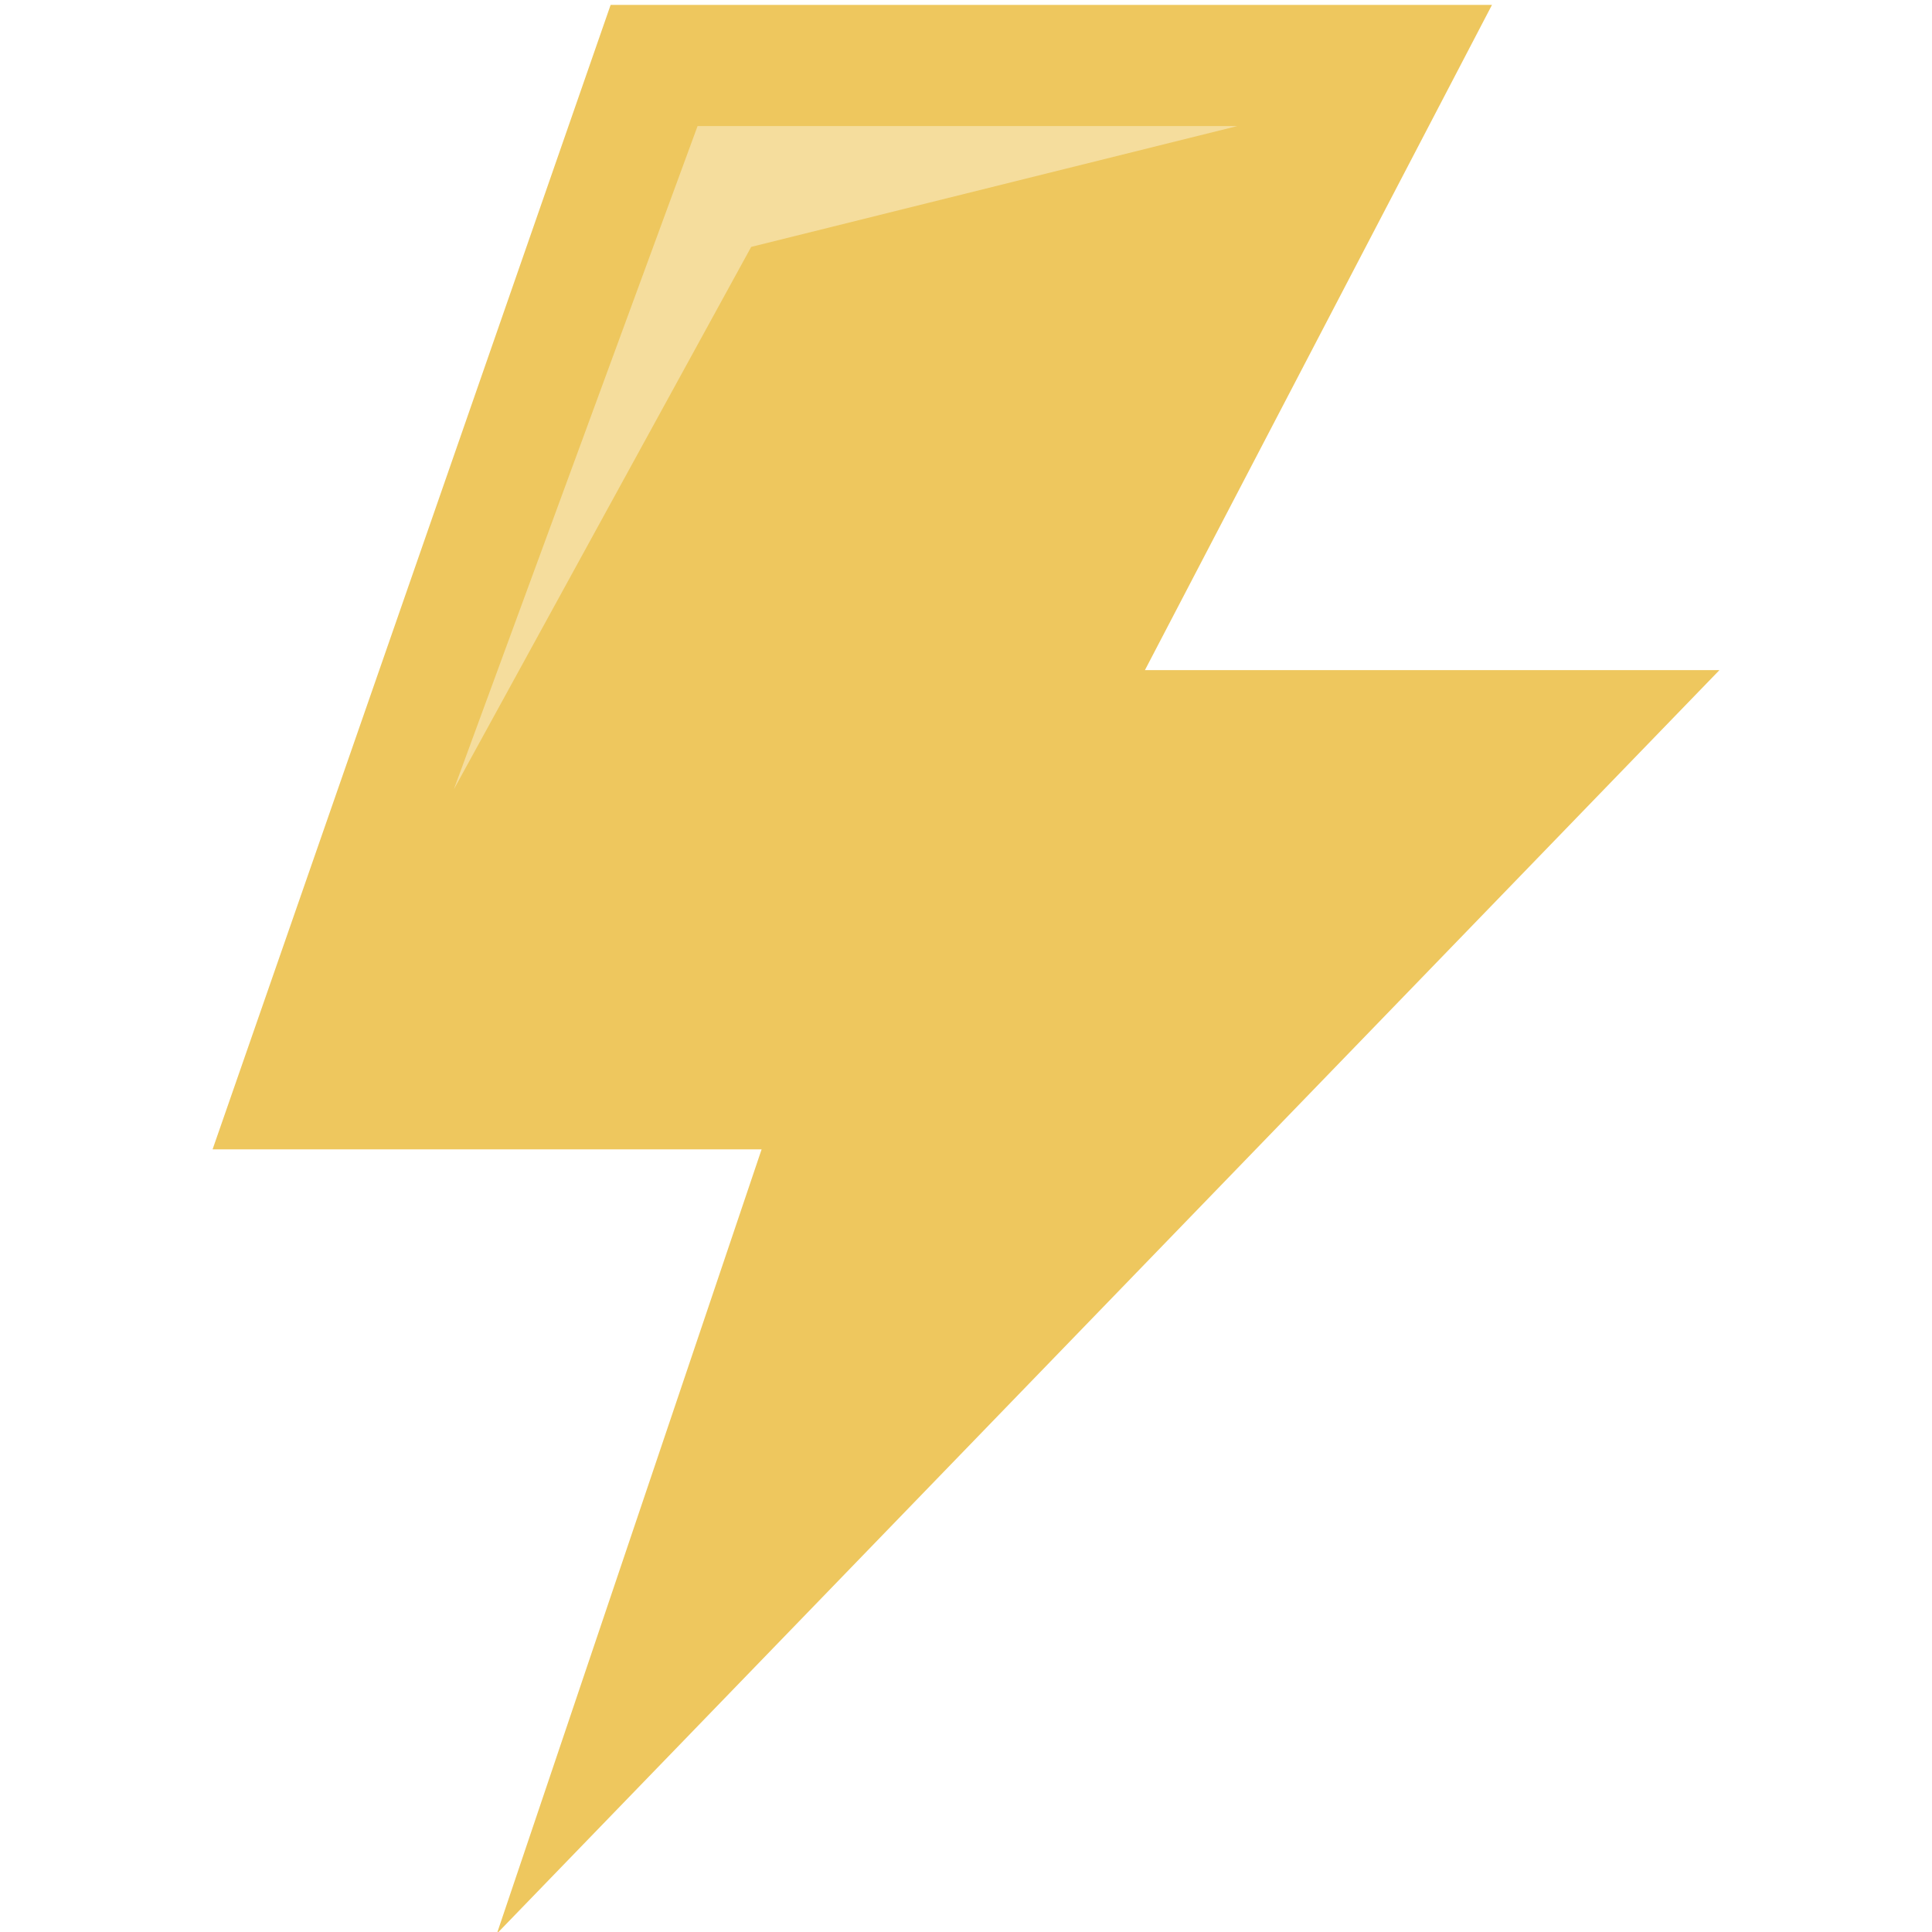 <?xml version="1.0" encoding="utf-8"?>
<!-- Generator: Adobe Illustrator 16.0.0, SVG Export Plug-In . SVG Version: 6.00 Build 0)  -->
<!DOCTYPE svg PUBLIC "-//W3C//DTD SVG 1.1//EN" "http://www.w3.org/Graphics/SVG/1.1/DTD/svg11.dtd">
<svg version="1.1" id="Layer_1" xmlns="http://www.w3.org/2000/svg" xmlns:xlink="http://www.w3.org/1999/xlink" x="0px" y="0px"
	 width="64px" height="64px" viewBox="0 0 64 64" enable-background="new 0 0 64 64" xml:space="preserve">
<path fill="#EEC75E" d="M56.958,22.199H37.927L49.424,0.162H20.228L7.042,38.074h18.187L16.46,64.054L56.958,22.199z"/>
<path fill="#F5DD9D" d="M23.108,4.176h17.88L24.884,8.179l-9.85,17.97L23.108,4.176z"/>
</svg>
